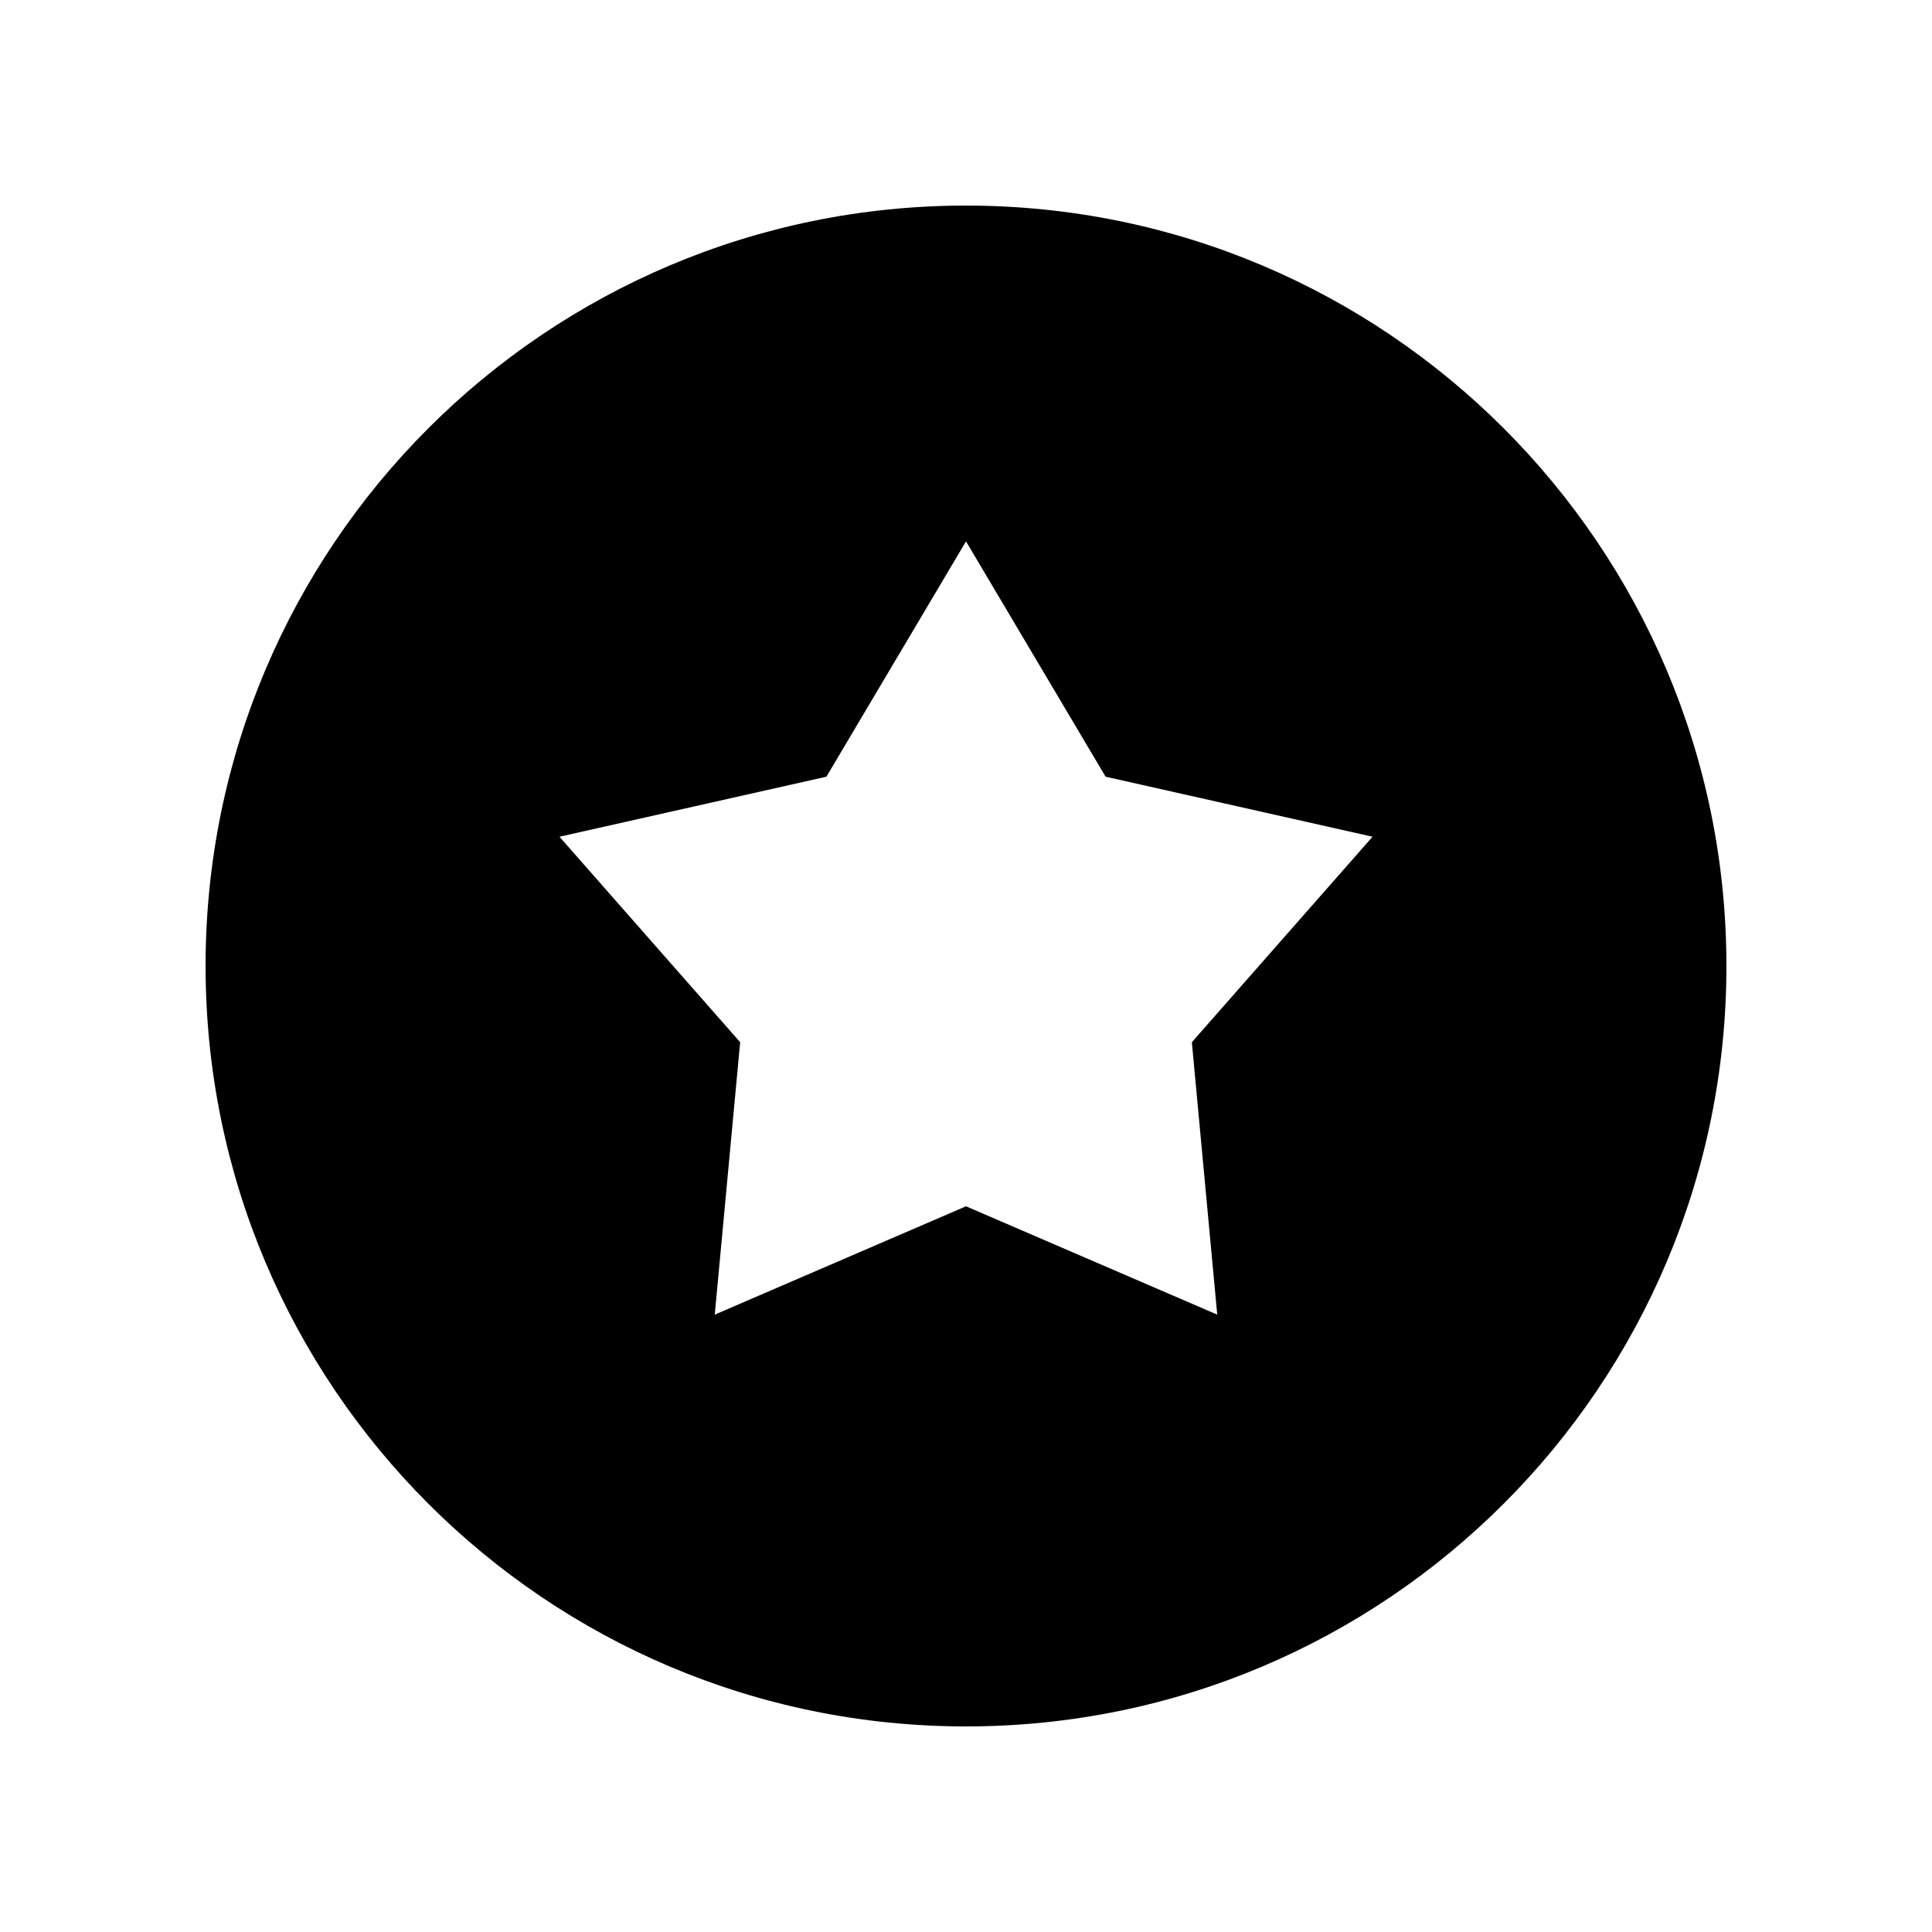 <?xml version="1.0" encoding="UTF-8"?>
<!-- The Best Svg Icon site in the world: iconSvg.co, Visit us! https://iconsvg.co -->
<svg fill="#000000" width="800px" height="800px" version="1.1" viewBox="144 144 512 512" xmlns="http://www.w3.org/2000/svg">
 <path d="m400 198.48c-111.3 0-201.52 90.227-201.52 201.52s90.227 201.52 201.52 201.52 201.52-90.227 201.52-201.52c0-111.3-90.227-201.52-201.52-201.52zm66.582 293.91-66.582-28.711-66.582 28.711 6.731-72.195-47.883-54.453 70.742-15.91 36.992-62.363 36.992 62.363 70.742 15.91-47.883 54.453z"/>
</svg>